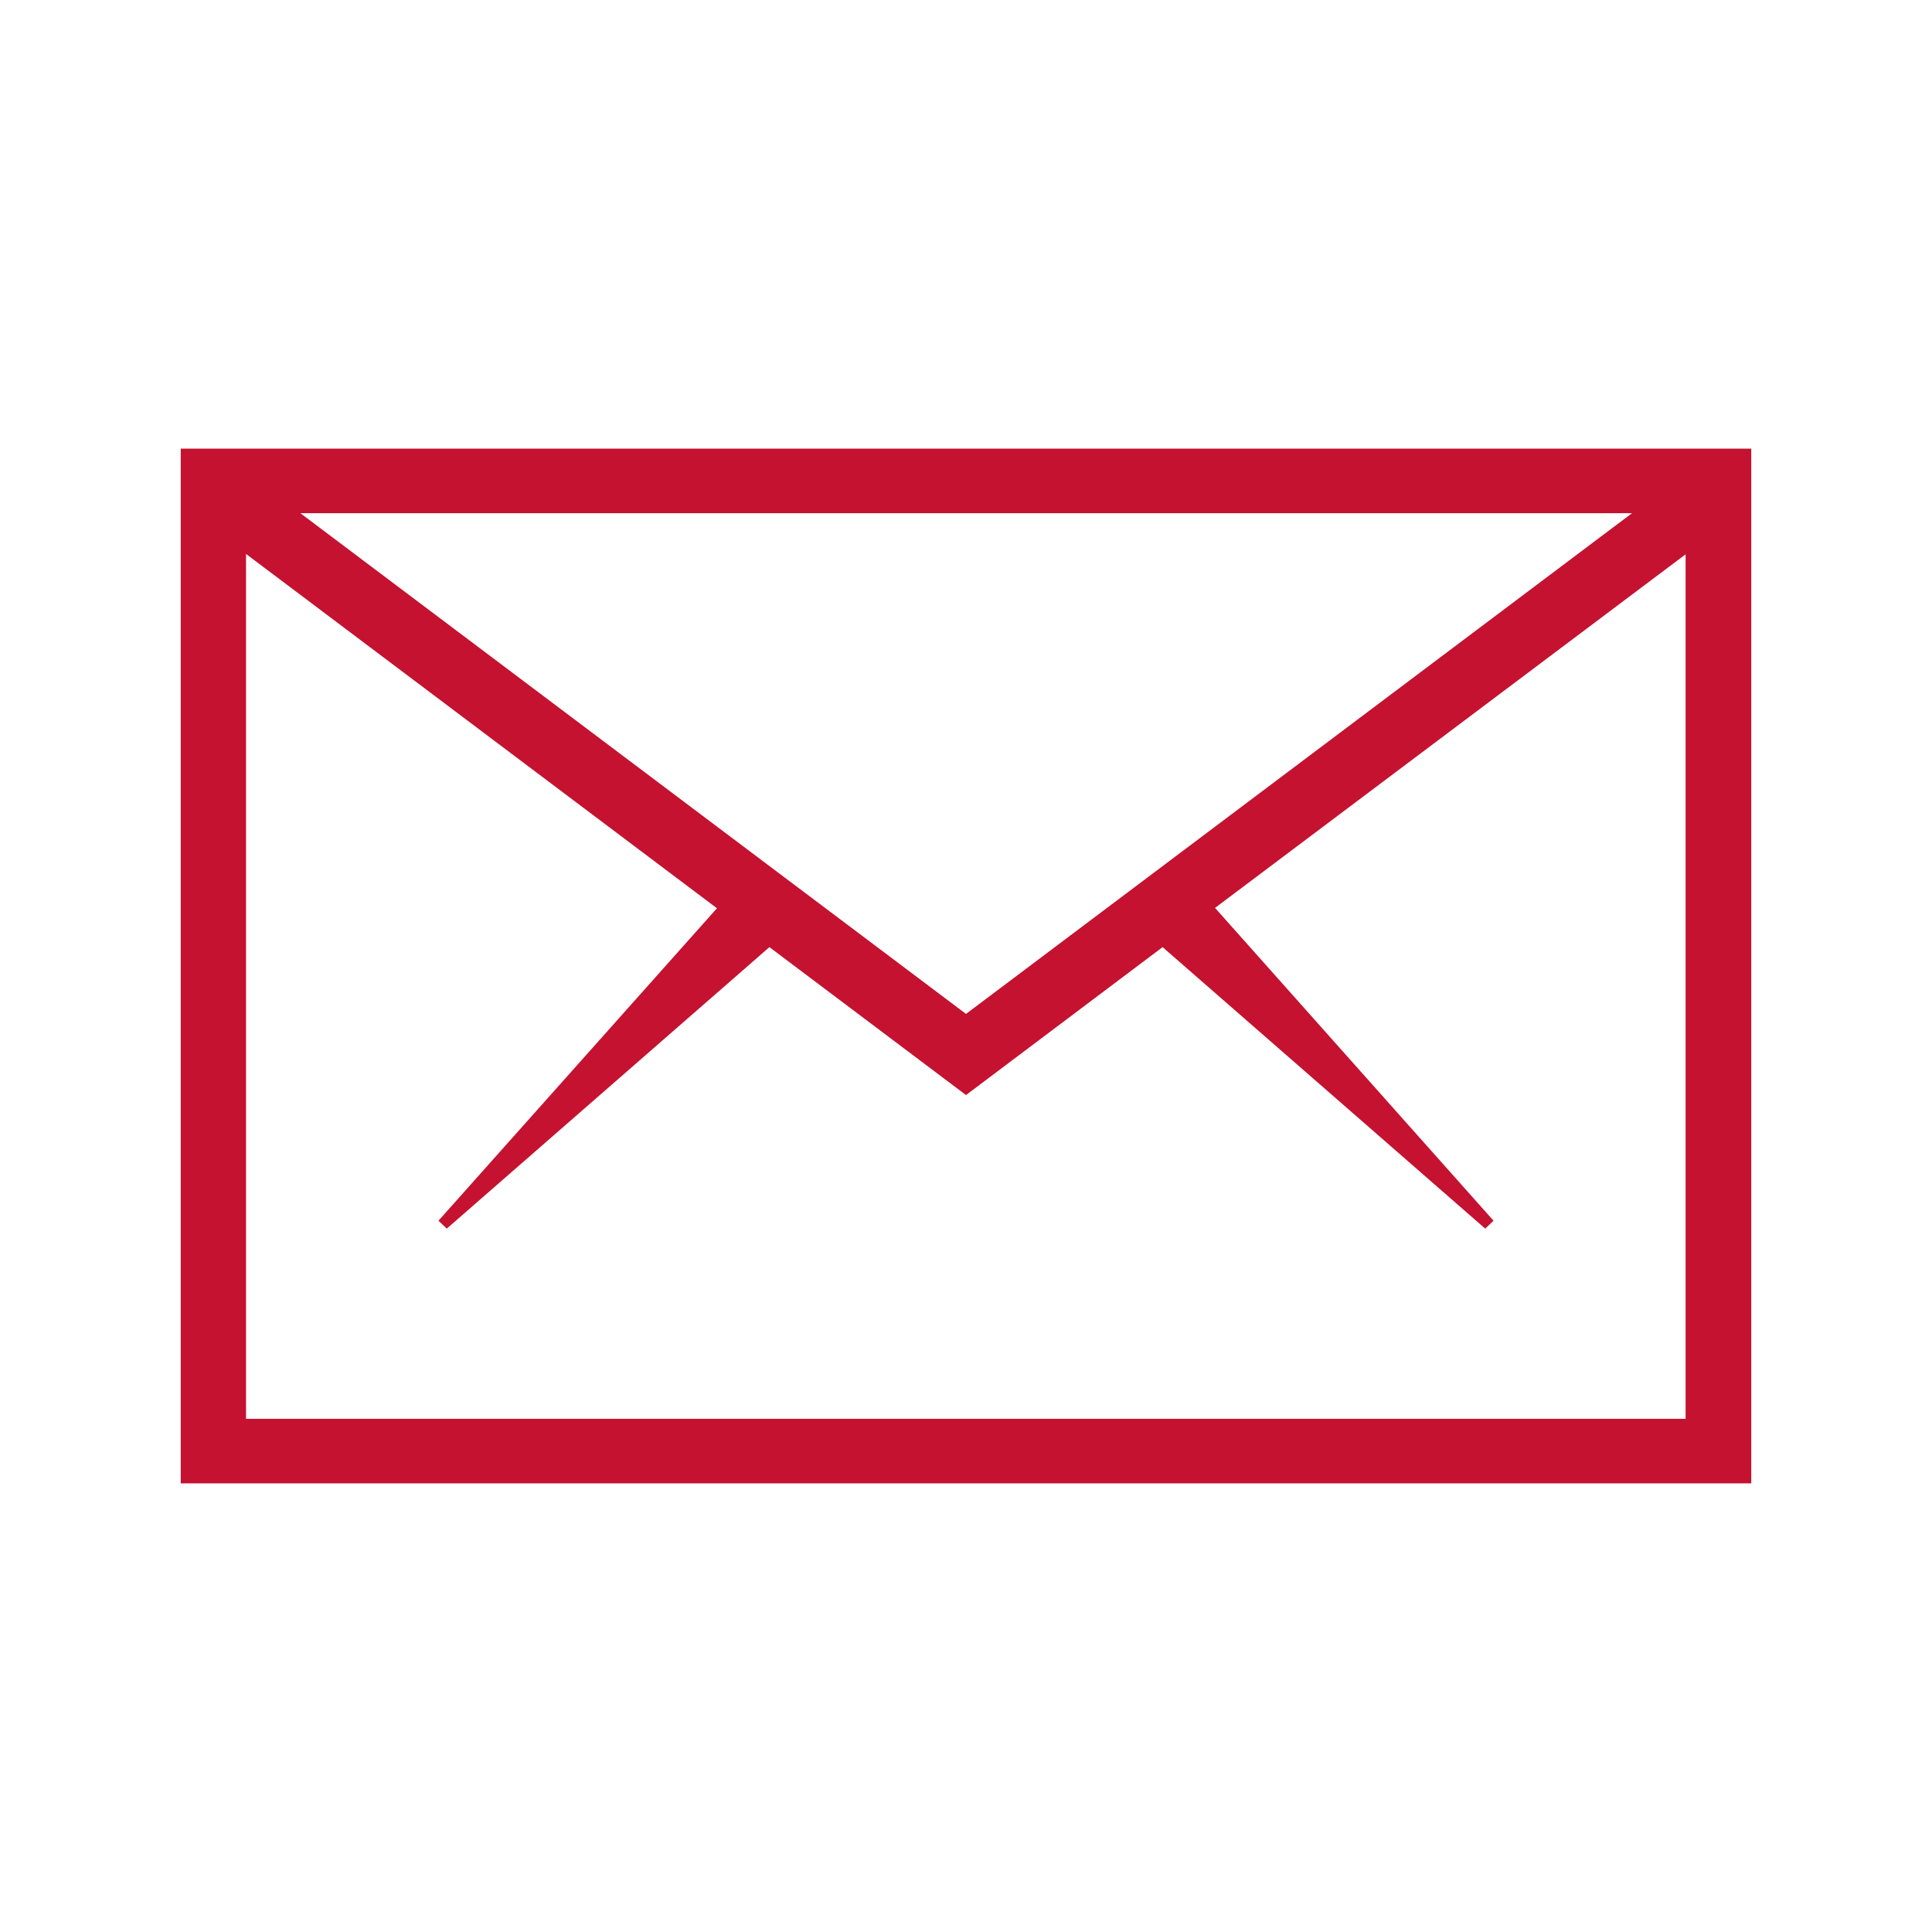 <?xml version="1.0" encoding="utf-8"?>
<!-- Generator: Adobe Illustrator 25.0.0, SVG Export Plug-In . SVG Version: 6.00 Build 0)  -->
<svg version="1.1" id="Layer_1" xmlns="http://www.w3.org/2000/svg" xmlns:xlink="http://www.w3.org/1999/xlink" x="0px" y="0px"
	 viewBox="0 0 512 512" style="enable-background:new 0 0 512 512;" xml:space="preserve">
<style type="text/css">
	.st0{fill:#C41230;}
</style>
<path class="st0" d="M47.9,118.9v274.2h416.2V118.9H47.9z M256,268.7L79.6,136h352.9L256,268.7z M65.2,376V146.8L190,240.7
	l-73.8,82.8l2.2,2.1l85.5-74.6l52.1,39.2l52.1-39.2l85.5,74.6l2.2-2.1L322,240.6l124.7-93.7V376H65.2z"/>
</svg>
